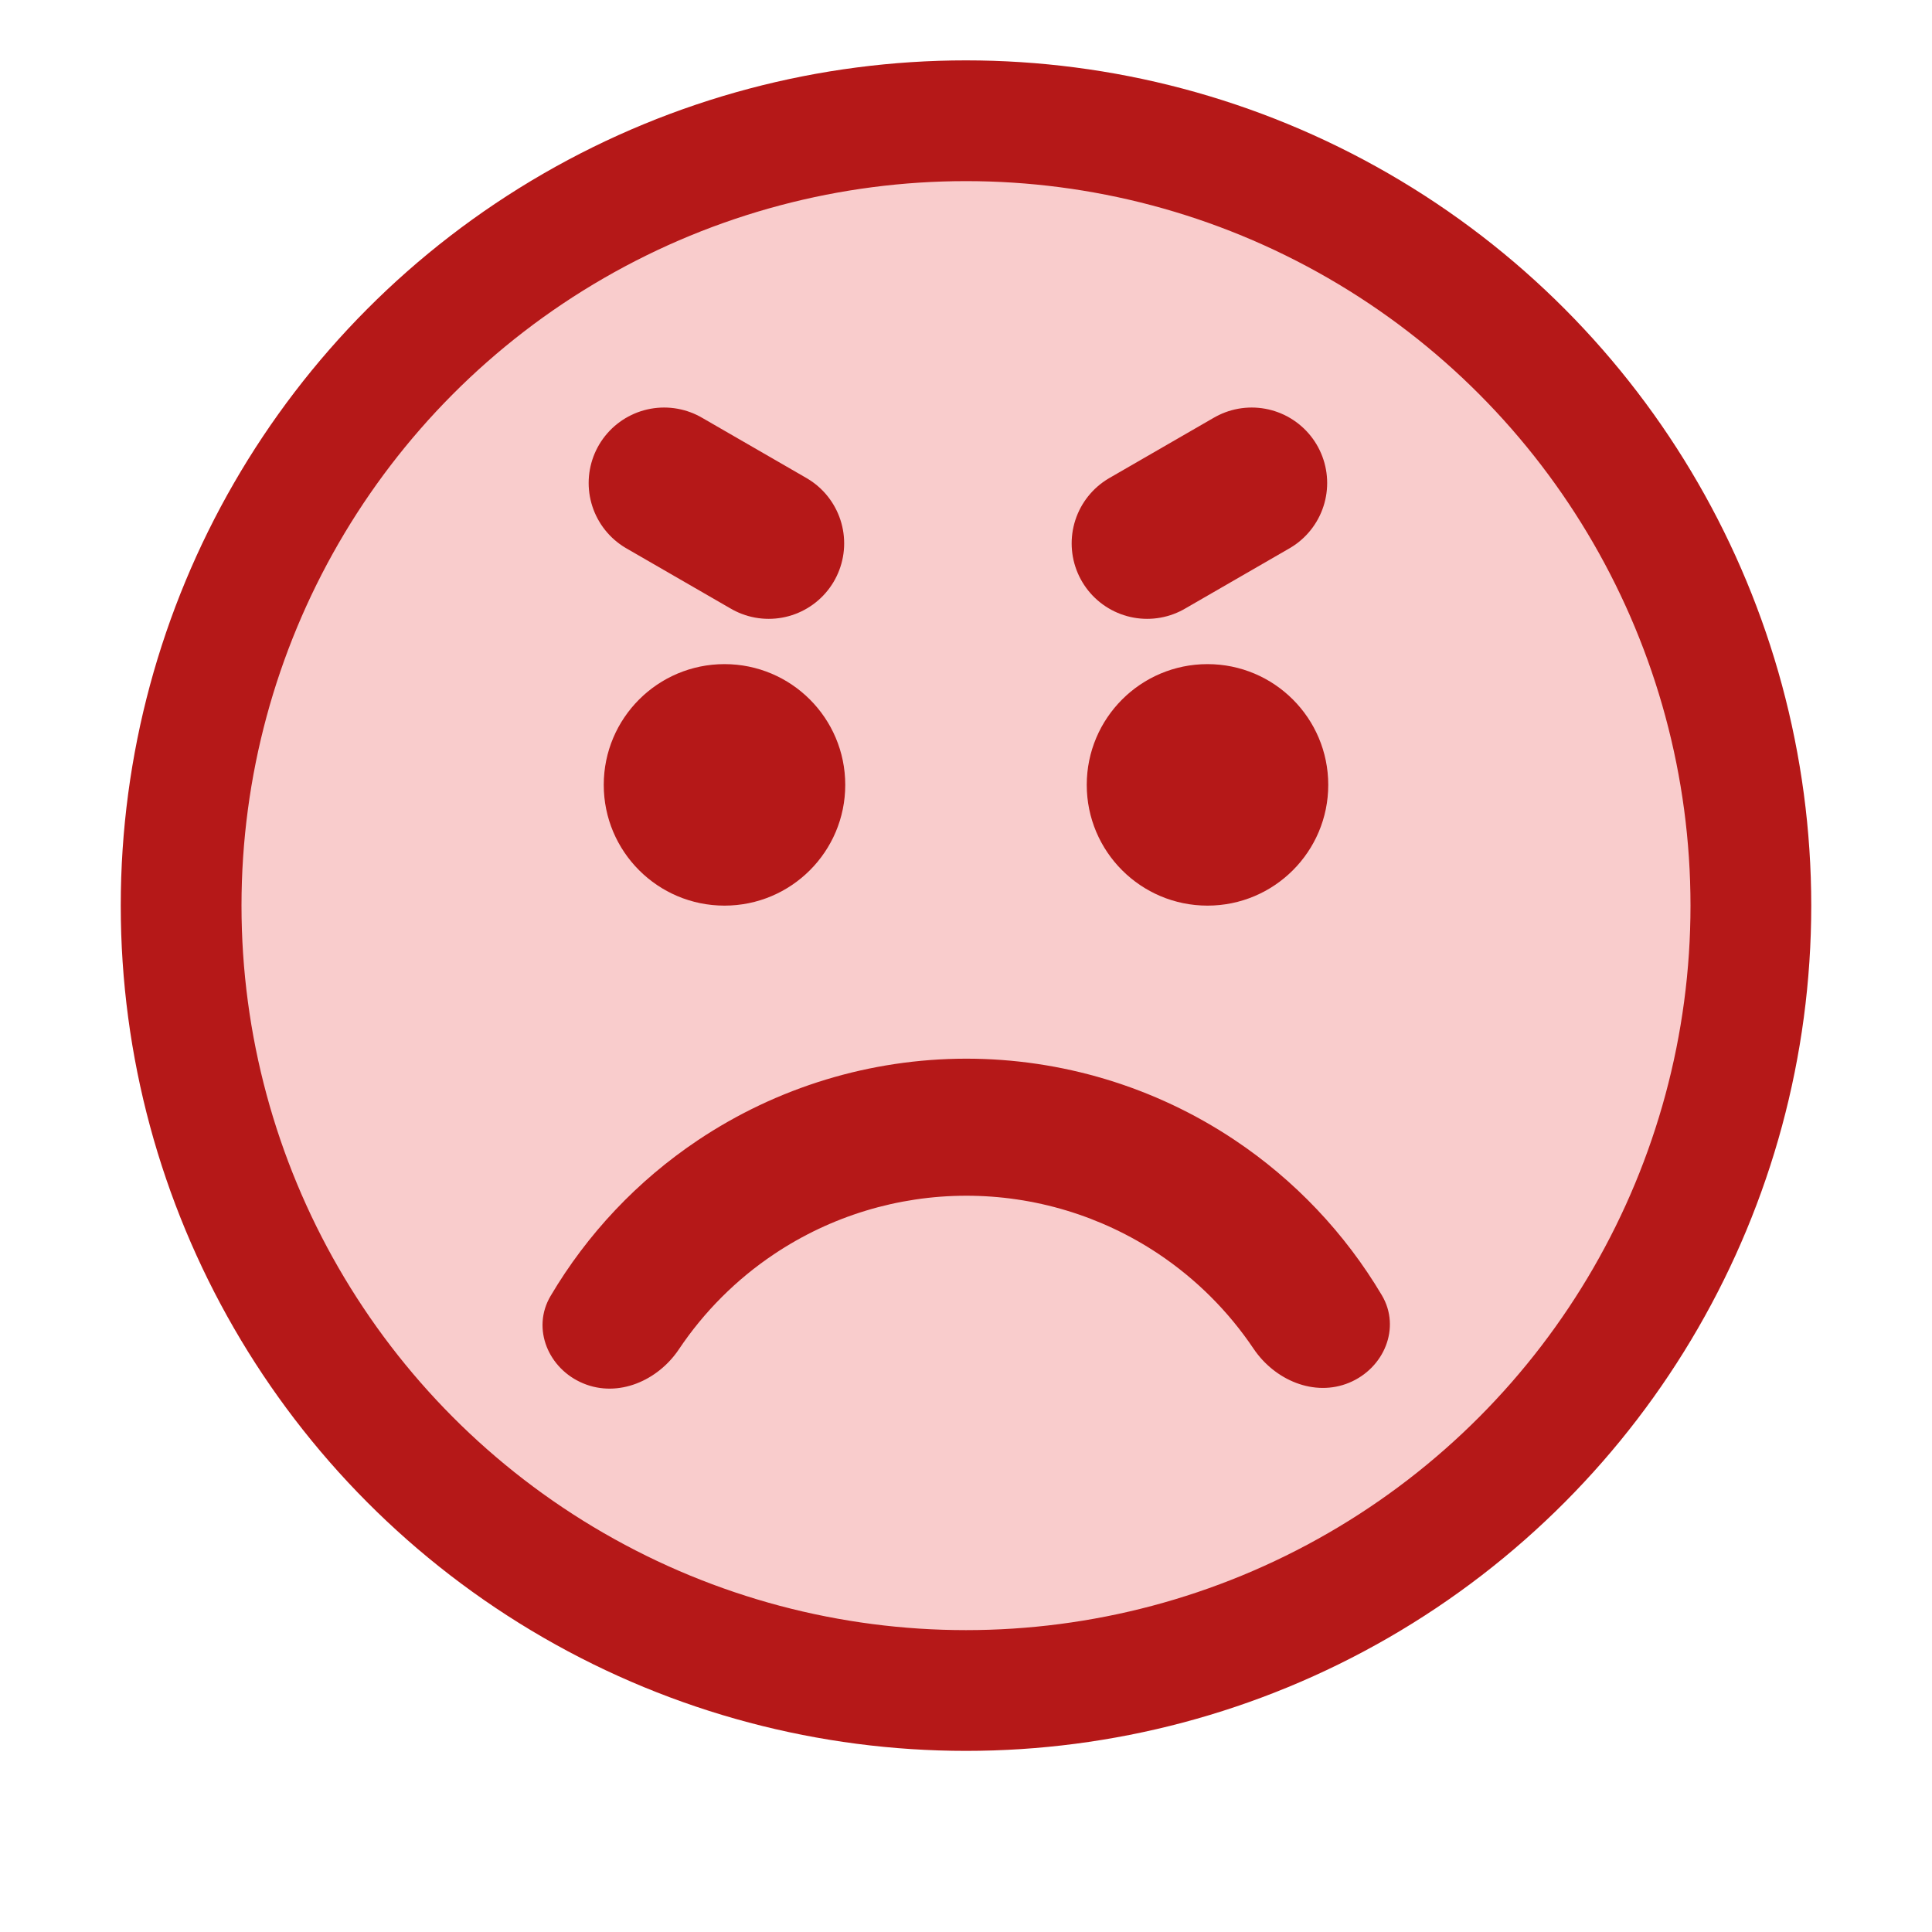 <svg width="32" height="32" viewBox="0 0 32 32" fill="none" xmlns="http://www.w3.org/2000/svg">
<circle cx="16" cy="15" r="13" fill="#F9CCCC" stroke="#B51818" stroke-width="2"/>
<path d="M22.347 22.902C22.926 22.661 23.207 21.991 22.887 21.452C22.278 20.427 21.445 19.546 20.445 18.879C19.129 18.001 17.581 17.534 15.999 17.535C14.417 17.537 12.871 18.007 11.556 18.888C10.557 19.557 9.726 20.439 9.119 21.466C8.8 22.006 9.083 22.675 9.662 22.914C10.241 23.154 10.896 22.869 11.245 22.348C11.66 21.729 12.193 21.193 12.819 20.774C13.761 20.143 14.868 19.806 16.002 19.805C17.135 19.804 18.243 20.139 19.186 20.767C19.812 21.185 20.347 21.72 20.763 22.339C21.113 22.859 21.768 23.142 22.347 22.902Z" fill="#B51818"/>
<circle cx="12" cy="13" r="2" fill="#B51818"/>
<circle cx="20" cy="13" r="2" fill="#B51818"/>
<path d="M11 8L12.732 9" stroke="#B51818" stroke-width="2.5" stroke-linecap="round"/>
<path d="M19 9L20.732 8" stroke="#B51818" stroke-width="2.5" stroke-linecap="round"/>
</svg>
